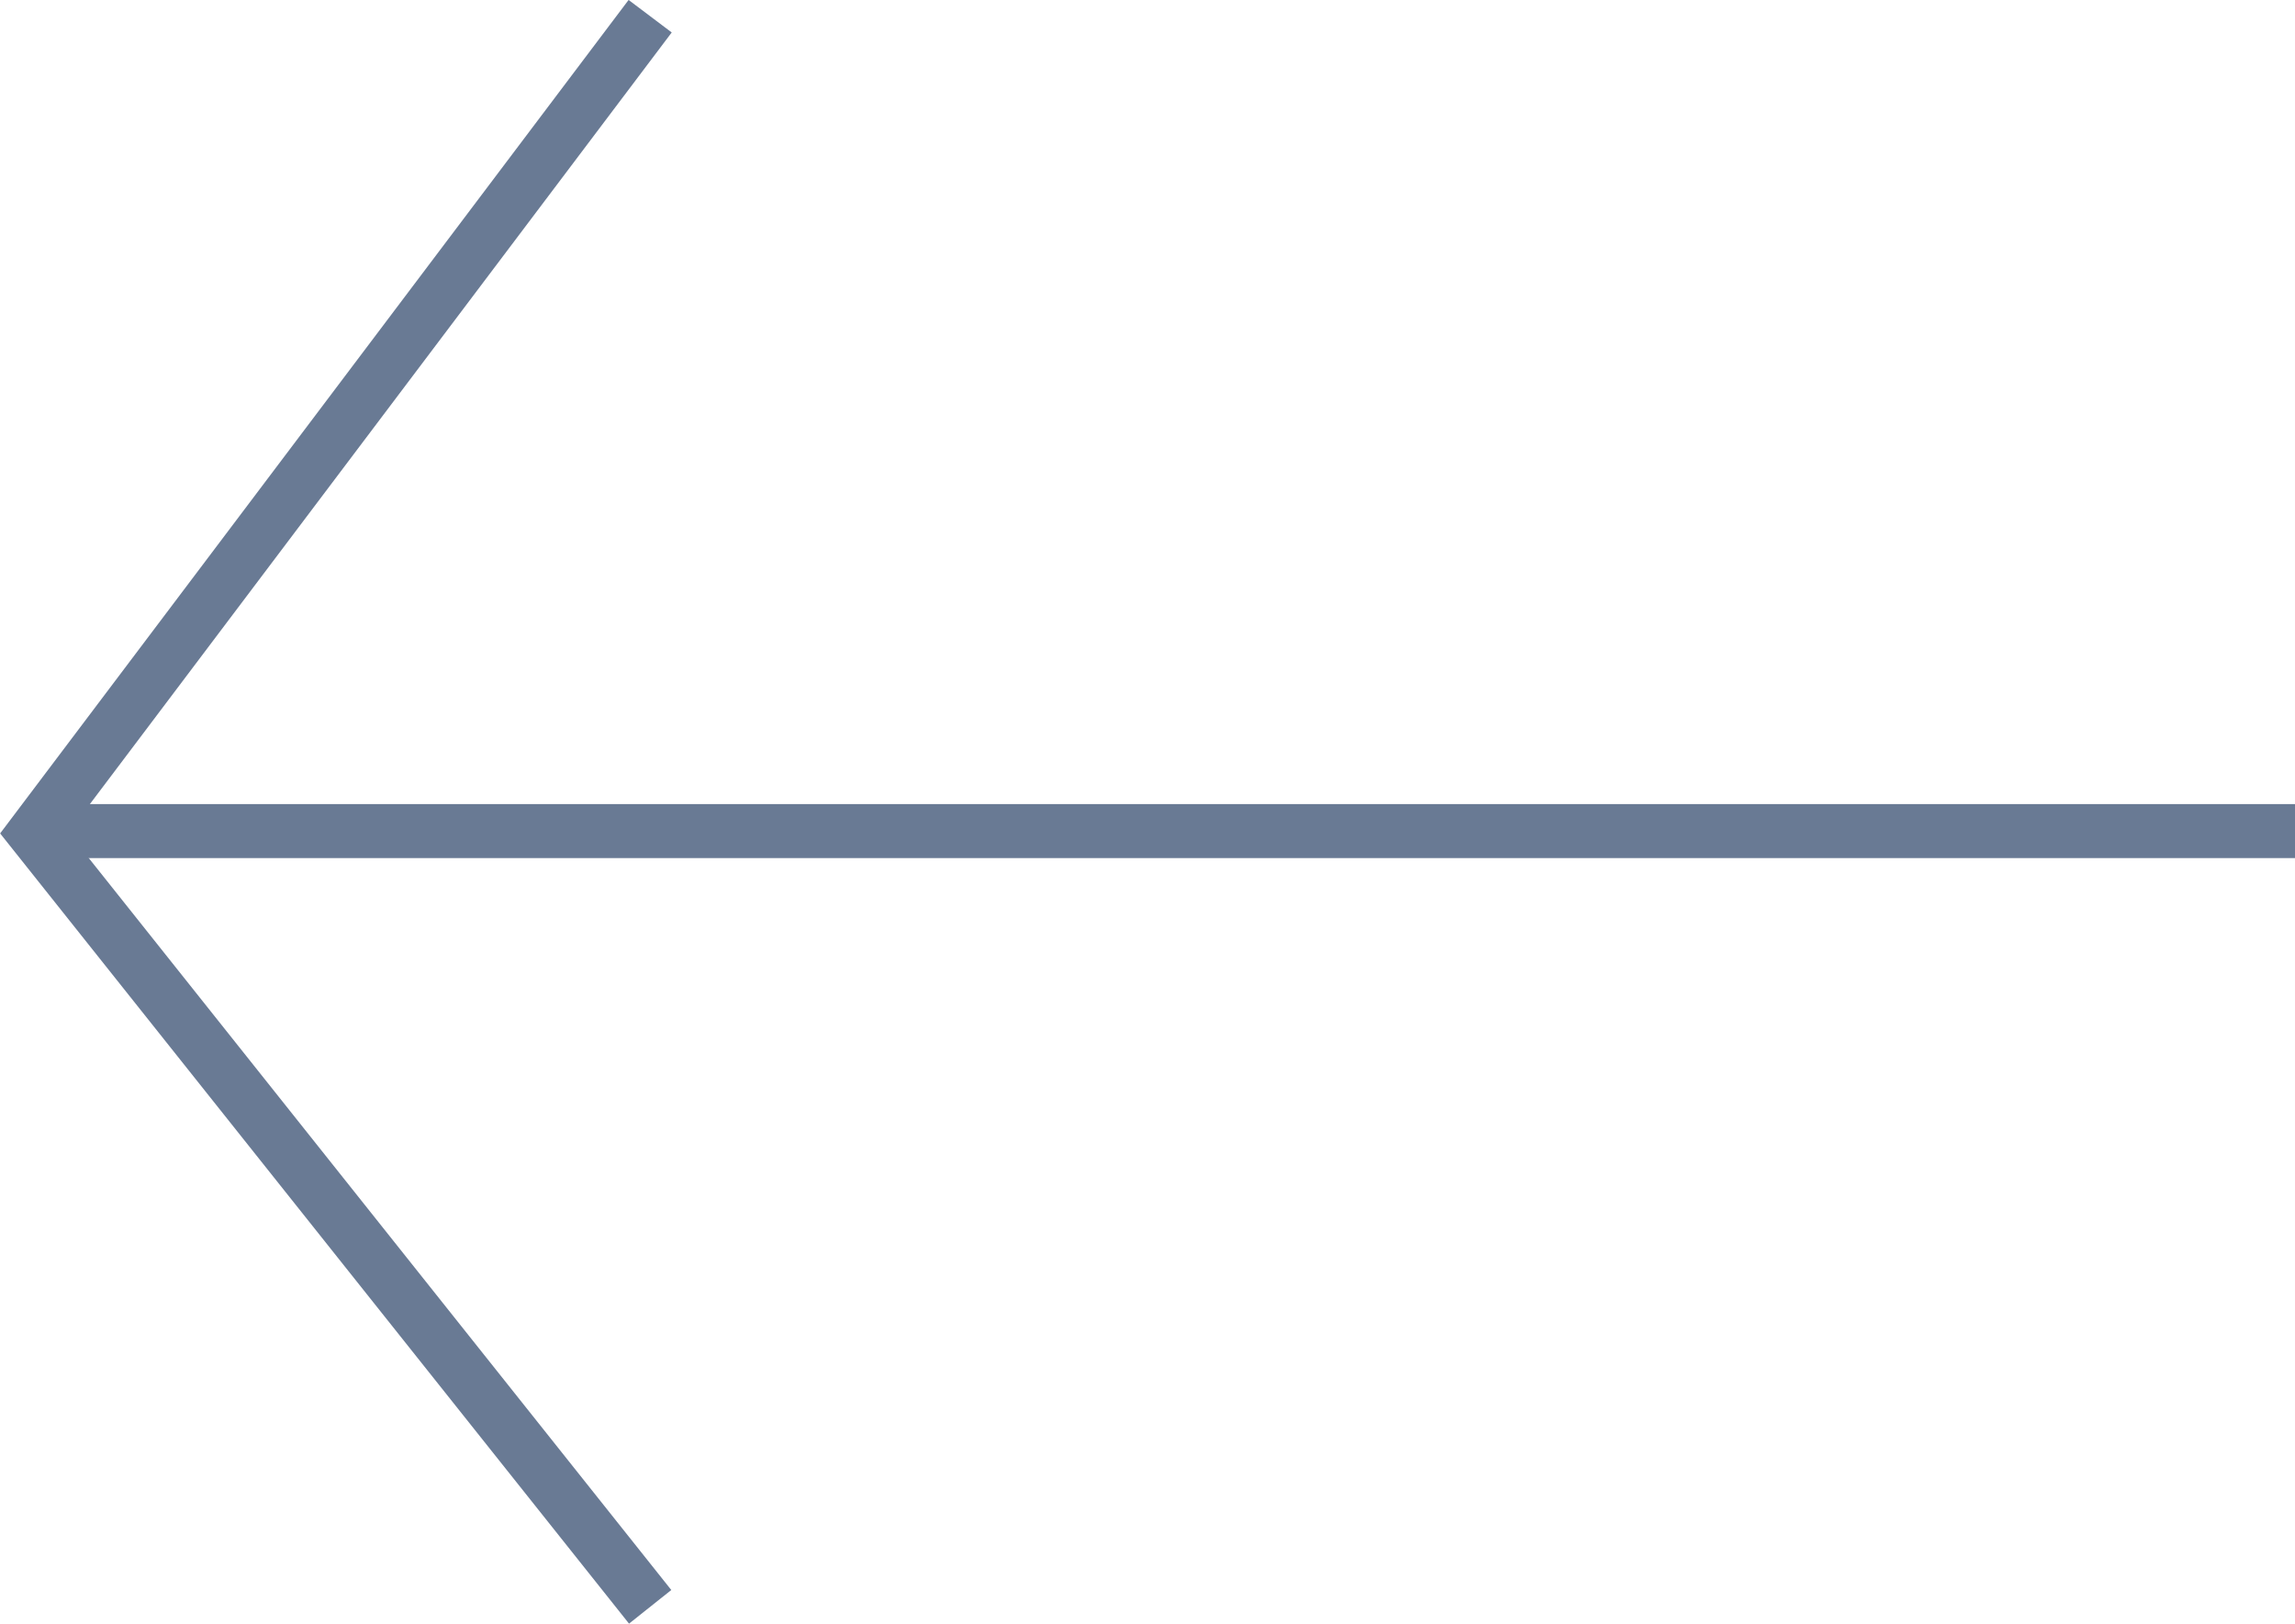 <?xml version="1.0" encoding="utf-8"?>
<!-- Generator: Adobe Illustrator 24.1.1, SVG Export Plug-In . SVG Version: 6.00 Build 0)  -->
<svg version="1.1" id="Ebene_1" xmlns="http://www.w3.org/2000/svg" xmlns:xlink="http://www.w3.org/1999/xlink" x="0px" y="0px"
	 viewBox="0 0 85 60.13" style="enable-background:new 0 0 85 60.13;" xml:space="preserve">
<style type="text/css">
	.st0{clip-path:url(#SVGID_2_);fill:#333333;}
	.st1{clip-path:url(#SVGID_4_);fill:#333333;}
	.st2{clip-path:url(#SVGID_6_);fill:#333333;}
	.st3{clip-path:url(#SVGID_8_);fill:none;stroke:#333333;stroke-width:2;stroke-miterlimit:10;}
	.st4{clip-path:url(#SVGID_10_);fill:none;stroke:#697A94;stroke-width:2;stroke-miterlimit:10;}
	.st5{clip-path:url(#SVGID_12_);fill:none;stroke:#697A94;stroke-width:2;stroke-miterlimit:10;}
	.st6{clip-path:url(#SVGID_14_);fill:#697A94;}
	.st7{clip-path:url(#SVGID_16_);fill:#697A94;}
	.st8{clip-path:url(#SVGID_18_);fill:#697A94;}
	.st9{clip-path:url(#SVGID_20_);fill:none;stroke:#333333;stroke-miterlimit:10;}
	.st10{clip-path:url(#SVGID_22_);fill:none;stroke:#333333;stroke-miterlimit:10;}
	.st11{fill:#FFFFFF;}
	.st12{clip-path:url(#SVGID_24_);fill:#697A94;}
	.st13{clip-path:url(#SVGID_26_);fill:#697A94;}
	.st14{clip-path:url(#SVGID_28_);fill:#697A94;}
	.st15{clip-path:url(#SVGID_30_);fill:none;stroke:#697A94;stroke-miterlimit:10;}
	.st16{clip-path:url(#SVGID_32_);fill:#697A94;}
	.st17{clip-path:url(#SVGID_34_);fill:#F5F5F5;}
	.st18{clip-path:url(#SVGID_36_);fill:#E6E6F0;}
	.st19{fill:#E6E6F0;}
</style>
<g>
	<defs>
		<rect id="SVGID_9_" x="0" y="0" width="85" height="60.13"/>
	</defs>
	<clipPath id="SVGID_2_">
		<use xlink:href="#SVGID_9_"  style="overflow:visible;"/>
	</clipPath>
	<polyline style="clip-path:url(#SVGID_2_);fill:none;stroke:#697A94;stroke-width:2;stroke-miterlimit:10;" points="24.08,0.6 
		1.27,30.85 24.08,59.51 	"/>
	
		<line style="clip-path:url(#SVGID_2_);fill:none;stroke:#697A94;stroke-width:2;stroke-miterlimit:10;" x1="2" y1="30.78" x2="85" y2="30.78"/>
</g>
</svg>
